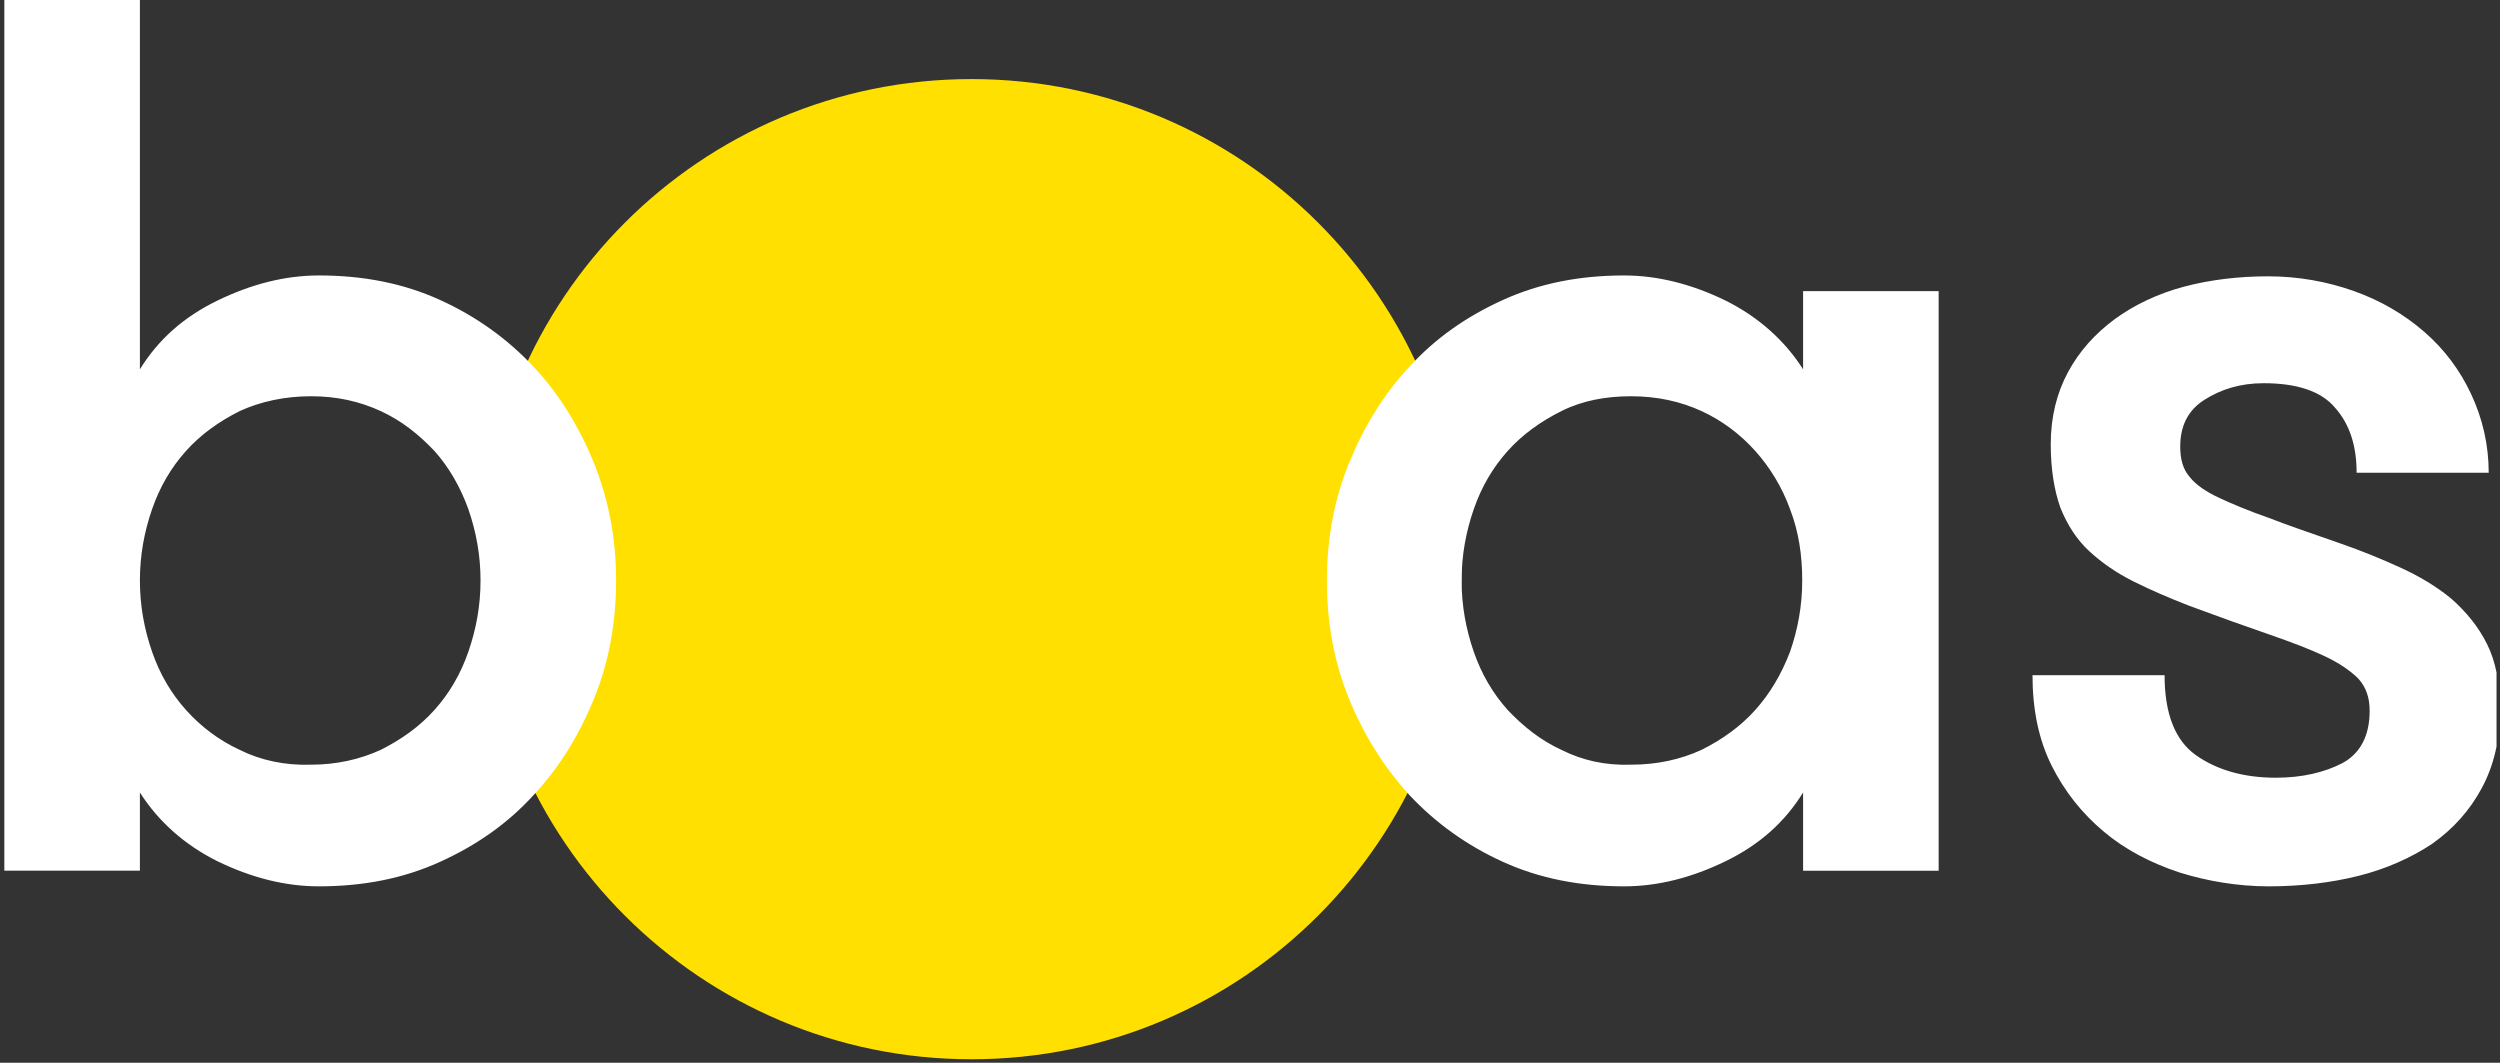 <?xml version="1.0" encoding="utf-8"?>
<!-- Generator: Adobe Illustrator 23.0.6, SVG Export Plug-In . SVG Version: 6.00 Build 0)  -->
<svg version="1.1" id="Ebene_1" xmlns="http://www.w3.org/2000/svg" xmlns:xlink="http://www.w3.org/1999/xlink" x="0px" y="0px"
	 viewBox="0 0 287.7 122.3" style="enable-background:new 0 0 287.7 122.3;" xml:space="preserve">
<rect x="0" y="0" width="287.7" height="122.3" fill="#333333" stroke="none"/>
<style type="text/css">
	.st0{clip-path:url(#SVGID_2_);fill:#FFE001;}
	.st1{clip-path:url(#SVGID_4_);fill:#FFFFFF;}
</style>
<g>
	<g>
		<g>
			<defs>
				<rect id="SVGID_1_" x="0.5" y="0" width="286.8" height="121.9"/>
			</defs>
			<clipPath id="SVGID_2_">
				<use xlink:href="#SVGID_1_"  style="overflow:visible;"/>
			</clipPath>
			<path class="st0" d="M111.8,121.9c31.2,0,56.4-25.3,56.4-56.4c0-31.2-25.3-56.4-56.4-56.4c-31.2,0-56.4,25.3-56.4,56.4
				C55.4,96.7,80.7,121.9,111.8,121.9"/>
		</g>
	</g>
	<g>
		<g>
			<defs>
				<rect id="SVGID_3_" x="0.5" y="0" width="286.8" height="121.9"/>
			</defs>
			<clipPath id="SVGID_4_">
				<use xlink:href="#SVGID_3_"  style="overflow:visible;"/>
			</clipPath>
			<path class="st1" d="M261.1,59.6c-2.3-0.8-4.2-1.6-5.7-2.3c-1.5-0.7-2.7-1.5-3.4-2.4c-0.8-0.9-1.1-2.1-1.1-3.5
				c0-2.4,0.9-4.2,2.8-5.4c1.9-1.2,4.1-1.9,6.8-1.9c3.8,0,6.6,0.9,8.2,2.8c1.7,1.9,2.5,4.4,2.5,7.5h15.2c0-3.2-0.7-6.2-2-9
				c-1.3-2.8-3.1-5.2-5.4-7.2c-2.3-2-5-3.6-8.1-4.7c-3.1-1.1-6.4-1.7-9.9-1.7c-3.4,0-6.7,0.4-9.7,1.2c-3,0.8-5.7,2.1-7.9,3.7
				c-2.3,1.7-4.1,3.7-5.4,6.1c-1.3,2.4-2,5.2-2,8.3c0,2.9,0.4,5.3,1.1,7.3c0.8,2,1.9,3.7,3.3,5c1.4,1.3,3.1,2.5,5.1,3.5
				c2,1,4.1,1.9,6.4,2.8c3.5,1.3,6.6,2.4,9.2,3.3c2.6,0.9,4.7,1.7,6.4,2.5c1.7,0.8,3,1.7,3.9,2.6c0.9,1,1.3,2.2,1.3,3.7
				c0,2.9-1.1,4.9-3.1,6c-2.1,1.1-4.7,1.7-7.7,1.7c-3.7,0-6.8-0.9-9.2-2.6s-3.6-4.8-3.6-9.2h-15.2c0,3.9,0.7,7.4,2.2,10.4
				c1.5,3,3.5,5.5,6,7.6c2.5,2.1,5.4,3.6,8.7,4.7c3.2,1,6.7,1.6,10.3,1.6c3.6,0,7.1-0.4,10.3-1.2c3.2-0.8,6.1-2.1,8.5-3.7
				c2.4-1.7,4.3-3.8,5.7-6.4c1.4-2.6,2.1-5.6,2.1-9c0-3.1-0.5-5.6-1.5-7.6s-2.4-3.7-4.1-5.2c-1.7-1.4-3.7-2.6-5.9-3.6
				c-2.2-1-4.4-1.9-6.7-2.7C266.1,61.4,263.4,60.5,261.1,59.6 M179.7,86.3c-2.4-1.1-4.4-2.7-6.2-4.6c-1.7-1.9-3-4.1-3.9-6.7
				c-0.9-2.6-1.4-5.3-1.4-8.2c0-2.9,0.5-5.6,1.4-8.2c0.9-2.6,2.2-4.8,3.9-6.7c1.7-1.9,3.8-3.4,6.2-4.6s5.1-1.7,8-1.7
				c3,0,5.7,0.6,8.1,1.7c2.4,1.1,4.5,2.7,6.2,4.6c1.7,1.9,3.1,4.2,4,6.7c1,2.6,1.4,5.3,1.4,8.2c0,2.9-0.5,5.6-1.4,8.2
				c-1,2.6-2.3,4.8-4,6.7c-1.7,1.9-3.8,3.4-6.2,4.6c-2.4,1.1-5.1,1.7-8.1,1.7C184.7,88.1,182.1,87.5,179.7,86.3 M207.5,33.5v9
				c-2.1-3.3-5.1-6-8.9-7.9c-3.9-1.9-7.8-2.9-11.7-2.9c-5.1,0-9.7,0.9-13.9,2.8c-4.2,1.9-7.8,4.4-10.8,7.7c-3,3.2-5.3,7-7,11.2
				c-1.7,4.2-2.5,8.7-2.5,13.4c0,4.8,0.8,9.3,2.5,13.5c1.7,4.2,4,7.9,7,11.2c3,3.2,6.6,5.8,10.8,7.7c4.2,1.9,8.8,2.8,13.9,2.8
				c3.9,0,7.8-1,11.7-2.9c3.9-1.9,6.8-4.5,8.9-7.9v9h15.6V33.5H207.5z M27.6,86.3c-2.4-1.1-4.5-2.7-6.2-4.6c-1.7-1.9-3-4.1-3.9-6.7
				c-0.9-2.6-1.4-5.3-1.4-8.2c0-2.9,0.5-5.6,1.4-8.2c0.9-2.6,2.2-4.8,3.9-6.7c1.7-1.9,3.8-3.4,6.2-4.6c2.4-1.1,5.2-1.7,8.2-1.7
				c3,0,5.6,0.6,8,1.7c2.4,1.1,4.4,2.7,6.2,4.6c1.7,1.9,3,4.2,3.9,6.7c0.9,2.6,1.4,5.3,1.4,8.2c0,2.9-0.5,5.6-1.4,8.2
				c-0.9,2.6-2.2,4.8-3.9,6.7c-1.7,1.9-3.8,3.4-6.2,4.6c-2.4,1.1-5.1,1.7-8,1.7C32.8,88.1,30,87.5,27.6,86.3 M16.1,91.2
				c2.1,3.3,5.1,6,8.9,7.9c3.9,1.9,7.8,2.9,11.7,2.9c5.1,0,9.7-0.9,13.9-2.8c4.2-1.9,7.8-4.4,10.8-7.7c3-3.2,5.3-7,7-11.2
				c1.7-4.2,2.5-8.7,2.5-13.5c0-4.7-0.8-9.1-2.5-13.4c-1.7-4.2-4-8-7-11.2c-3-3.2-6.6-5.8-10.8-7.7c-4.2-1.9-8.8-2.8-13.9-2.8
				c-3.9,0-7.8,1-11.7,2.9c-3.9,1.9-6.8,4.5-8.9,7.9V0H0.5v100.2h15.6L16.1,91.2L16.1,91.2z"/>
		</g>
	</g>
</g>
</svg>
